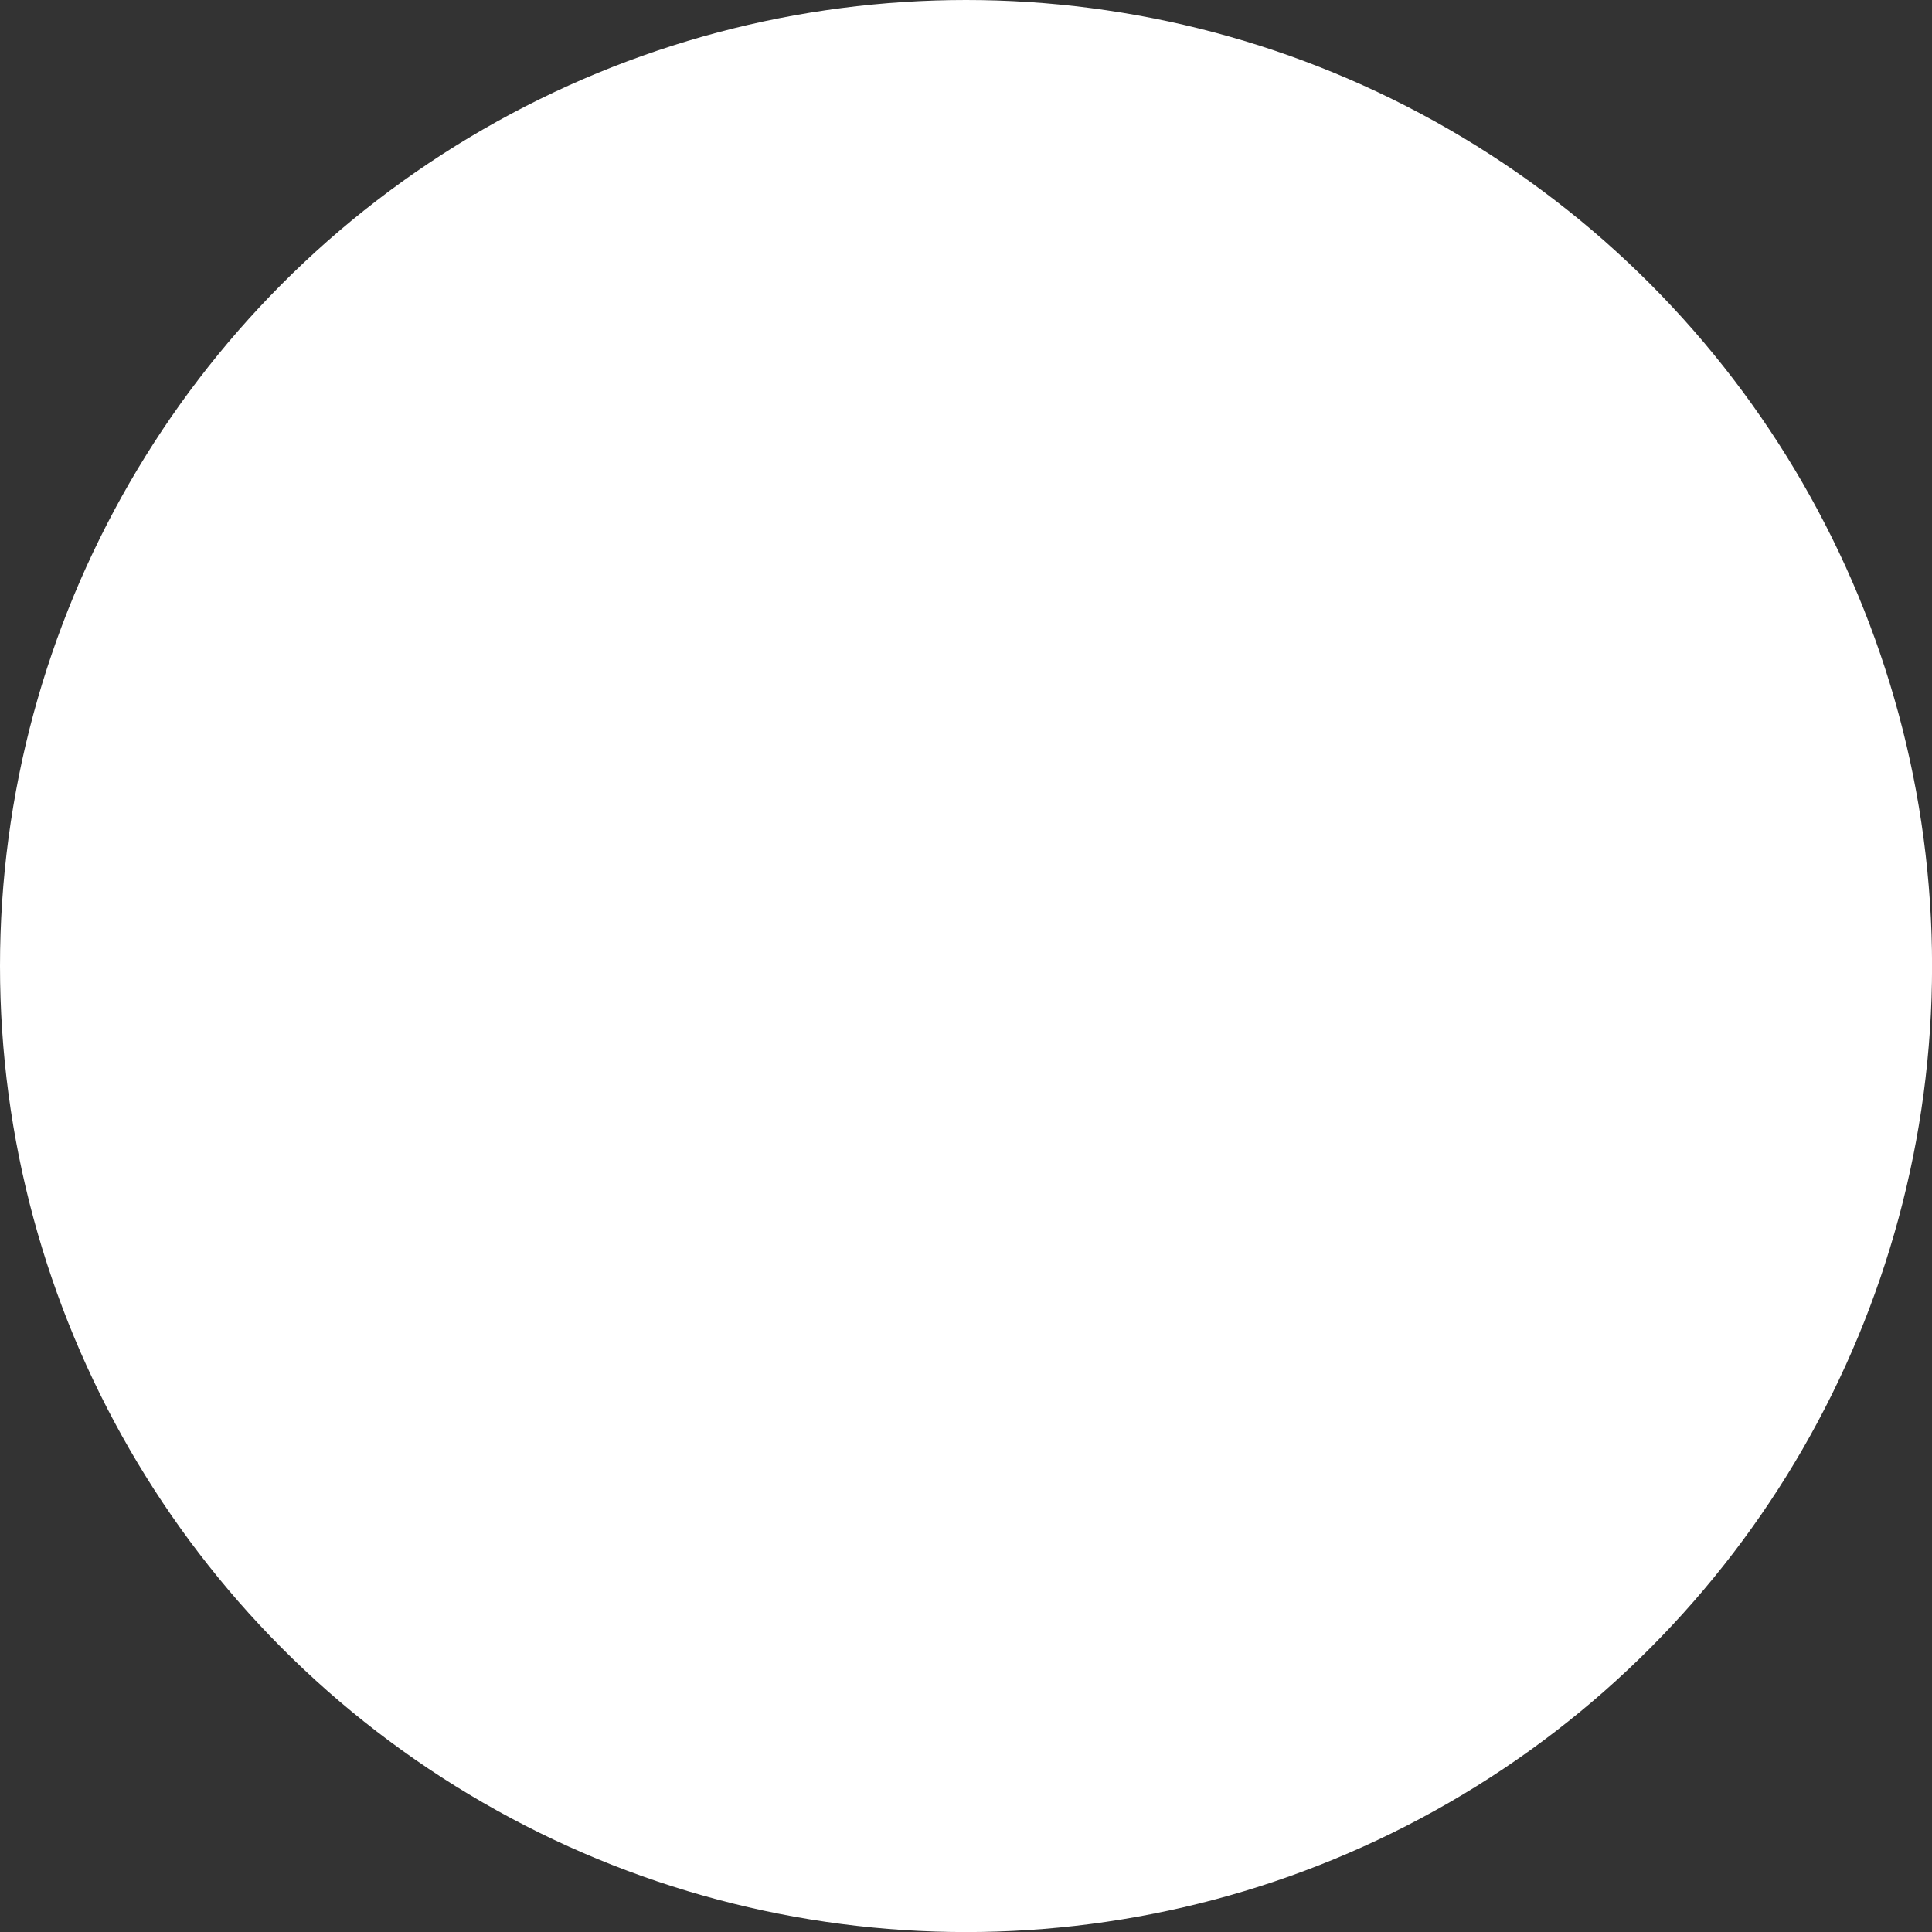 <svg xmlns="http://www.w3.org/2000/svg" viewBox="0 0 31.181 31.181"><rect x="0" y="0" width="31.181" height="31.181" fill="#333333" stroke="none"/><defs><style>.cls-1{fill:#fff;}</style></defs><title>contraste</title><g id="Layer_2" data-name="Layer 2"><g id="Layer_1-2" data-name="Layer 1"><circle class="cls-1" cx="15.591" cy="15.591" r="15.591"/></g></g></svg>